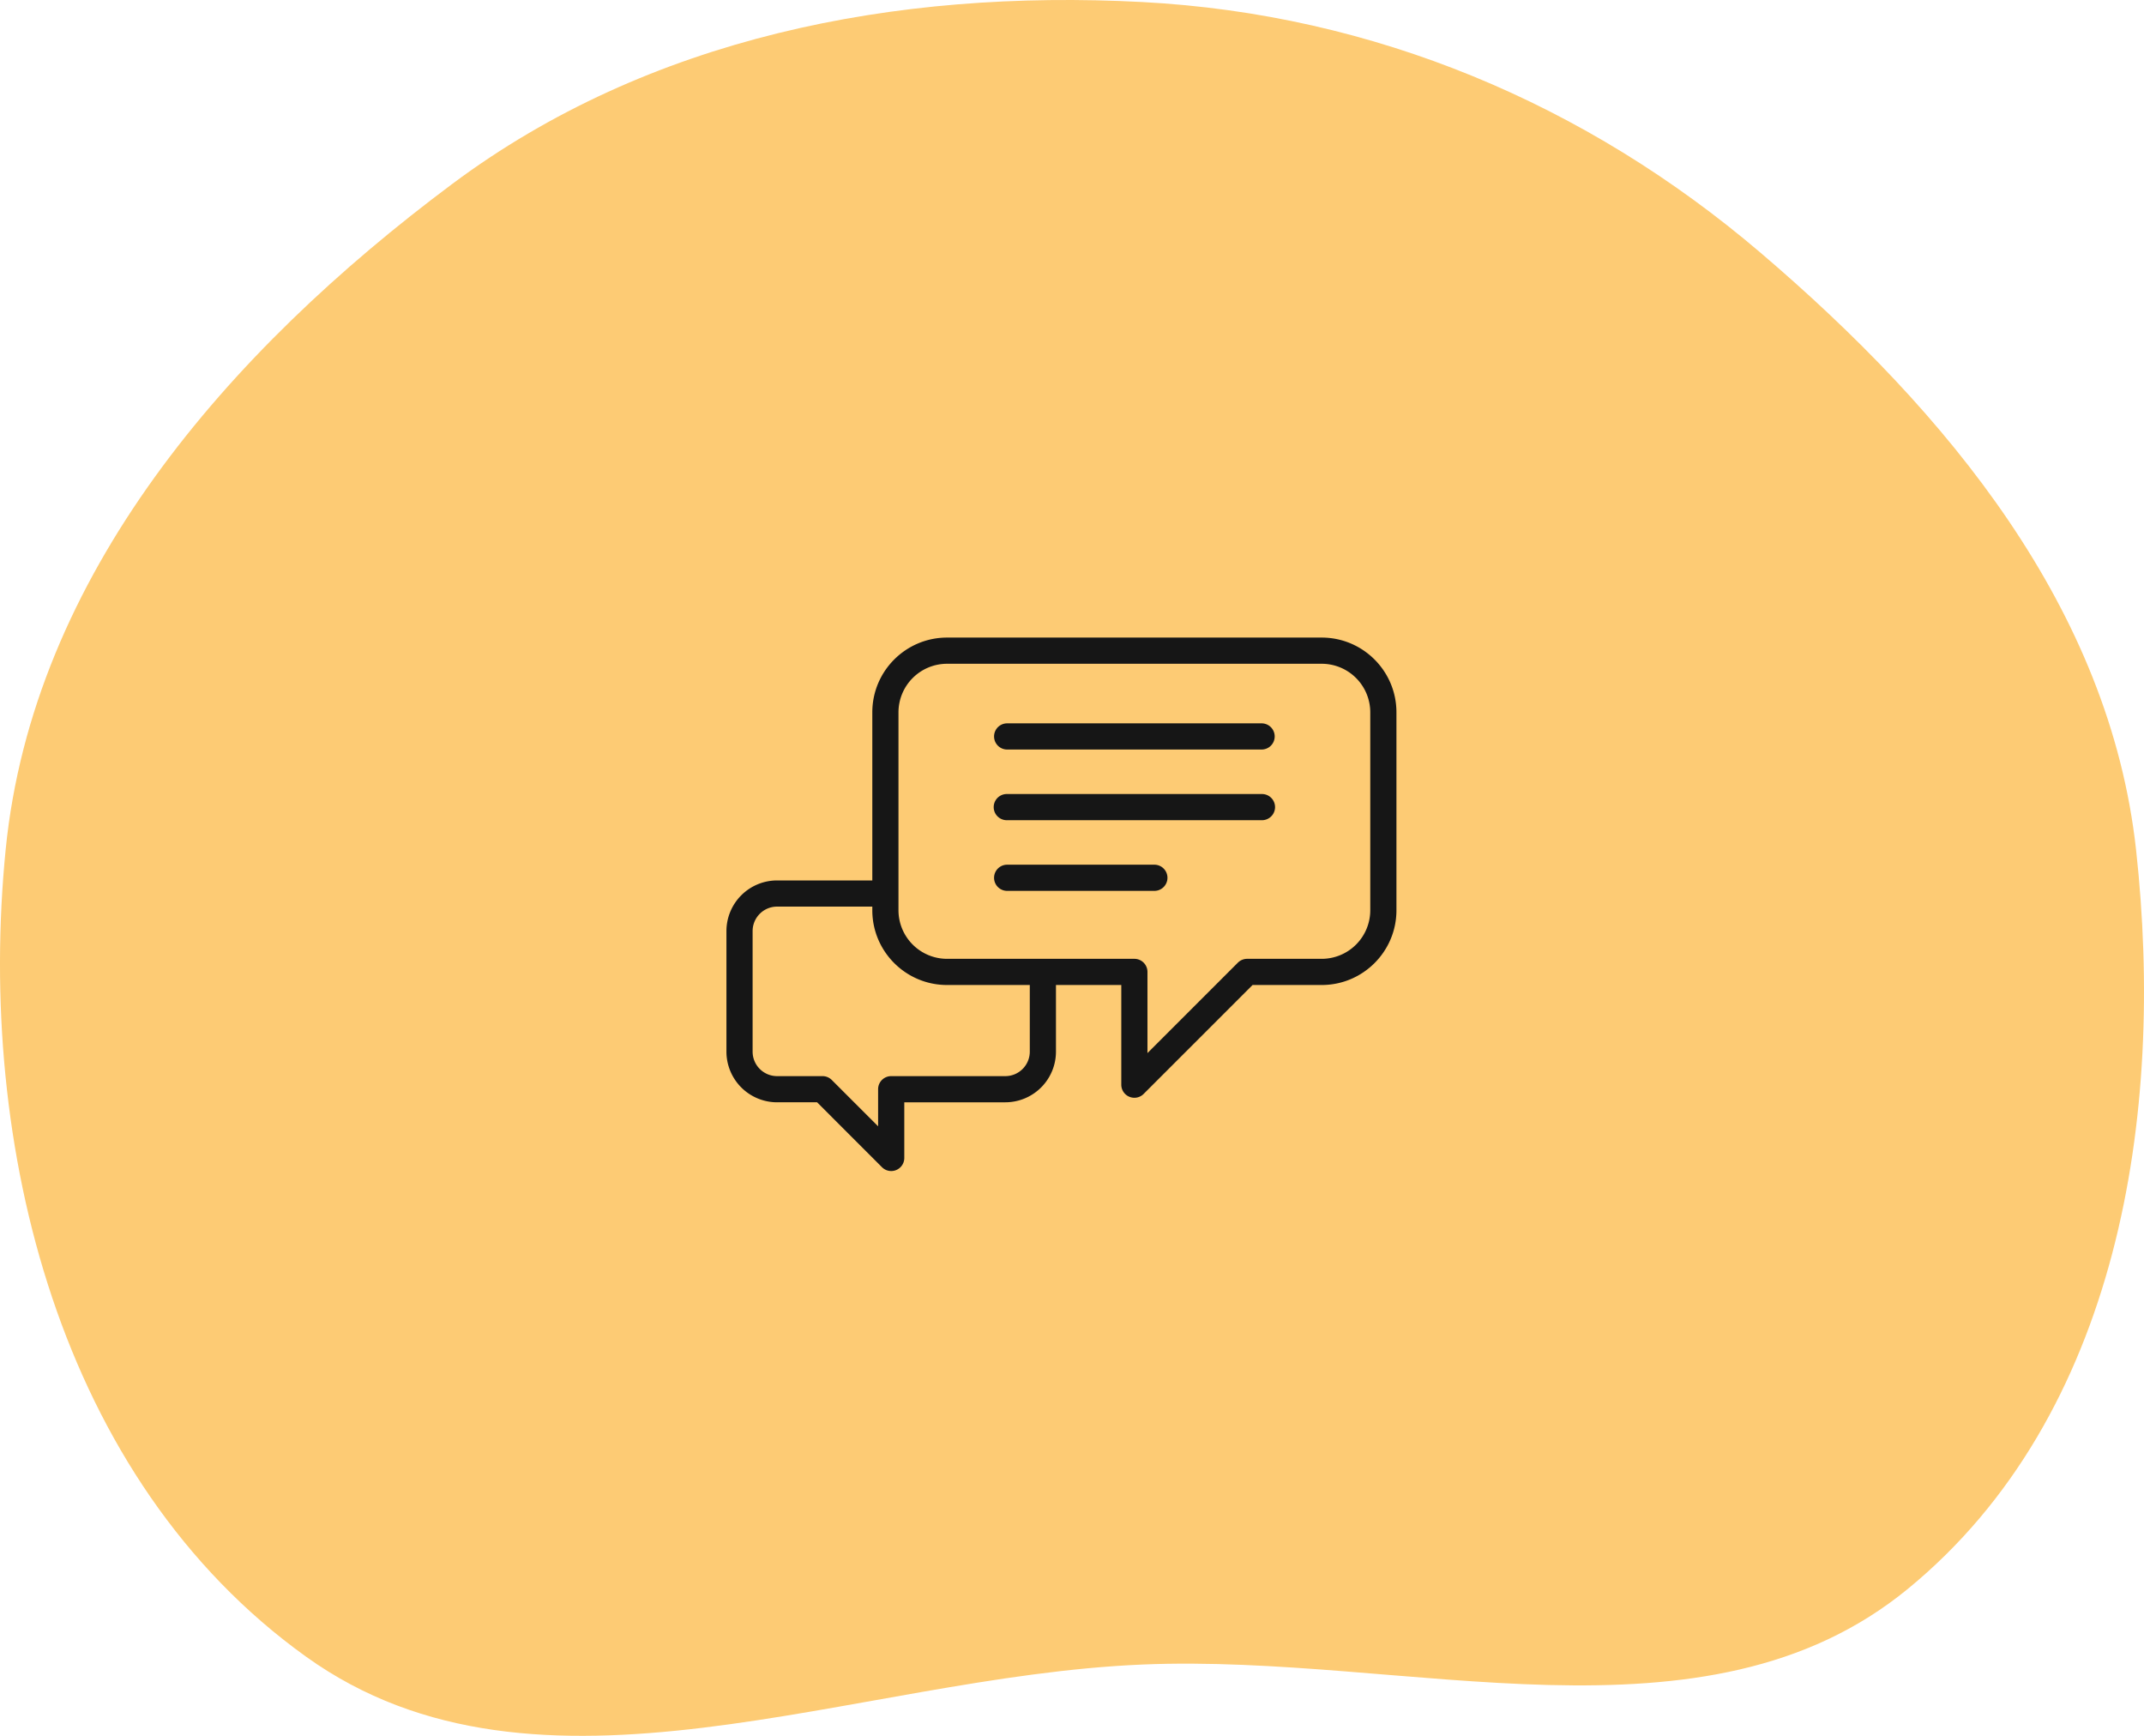 <svg width="210" height="170" fill="none" xmlns="http://www.w3.org/2000/svg"><path fill-rule="evenodd" clip-rule="evenodd" d="M111.863.198c22.727 1.196 43.504 9.997 60.564 24.542 18.405 15.692 34.192 34.893 36.794 58.464 2.872 26.033-1.68 55.457-22.352 72.404-19.915 16.326-48.904 6.305-75.006 7.41-28.349 1.2-59.105 15.564-81.885-.77C5.775 144.892-2.324 112.176.555 83.204 3.22 56.405 22.245 34.459 44.315 18 63.518 3.68 87.636-1.077 111.864.198Z" fill="#FDCB74"/><path fill-rule="evenodd" clip-rule="evenodd" d="M136.778 85v4.149c0 4.035-3.282 7.317-7.317 7.317h-6.775l-10.67 10.669a1.278 1.278 0 0 1-1.397.278 1.28 1.28 0 0 1-.791-1.184v-9.763h-6.399v6.53a4.964 4.964 0 0 1-4.959 4.958h-9.897v5.447a1.28 1.28 0 0 1-2.189.906l-6.352-6.353h-3.92a4.964 4.964 0 0 1-4.959-4.958V91.185a4.964 4.964 0 0 1 4.959-4.959h9.329V69.76c0-4.035 3.282-7.318 7.317-7.318h36.703c4.035 0 7.317 3.283 7.317 7.318V85h-2.563V69.76a4.76 4.76 0 0 0-4.754-4.754H92.758a4.76 4.76 0 0 0-4.754 4.754v19.389a4.76 4.76 0 0 0 4.754 4.754h18.352c.707 0 1.281.573 1.281 1.281v7.951l8.857-8.857c.241-.24.567-.375.907-.375h7.306a4.76 4.76 0 0 0 4.754-4.754V85h2.563ZM98.47 105.391a2.398 2.398 0 0 0 2.396-2.395v-6.53h-8.108c-4.035 0-7.317-3.282-7.317-7.317v-.36h-9.33a2.398 2.398 0 0 0-2.394 2.396v11.811a2.397 2.397 0 0 0 2.395 2.395h4.45c.34 0 .667.135.907.375l4.54 4.541v-3.635c0-.707.574-1.281 1.282-1.281h11.18Z" fill="#161616"/><path d="M123.607 70.842H98.613a1.282 1.282 0 0 0 0 2.563h24.994a1.282 1.282 0 0 0 0-2.563ZM124.888 79.045c0-.707-.574-1.282-1.281-1.282H98.613a1.282 1.282 0 0 0 0 2.564h24.994c.707 0 1.281-.573 1.281-1.282ZM98.613 84.685a1.282 1.282 0 0 0 0 2.563h14.419a1.282 1.282 0 1 0 0-2.563h-14.42Z" fill="#161616"/></svg>